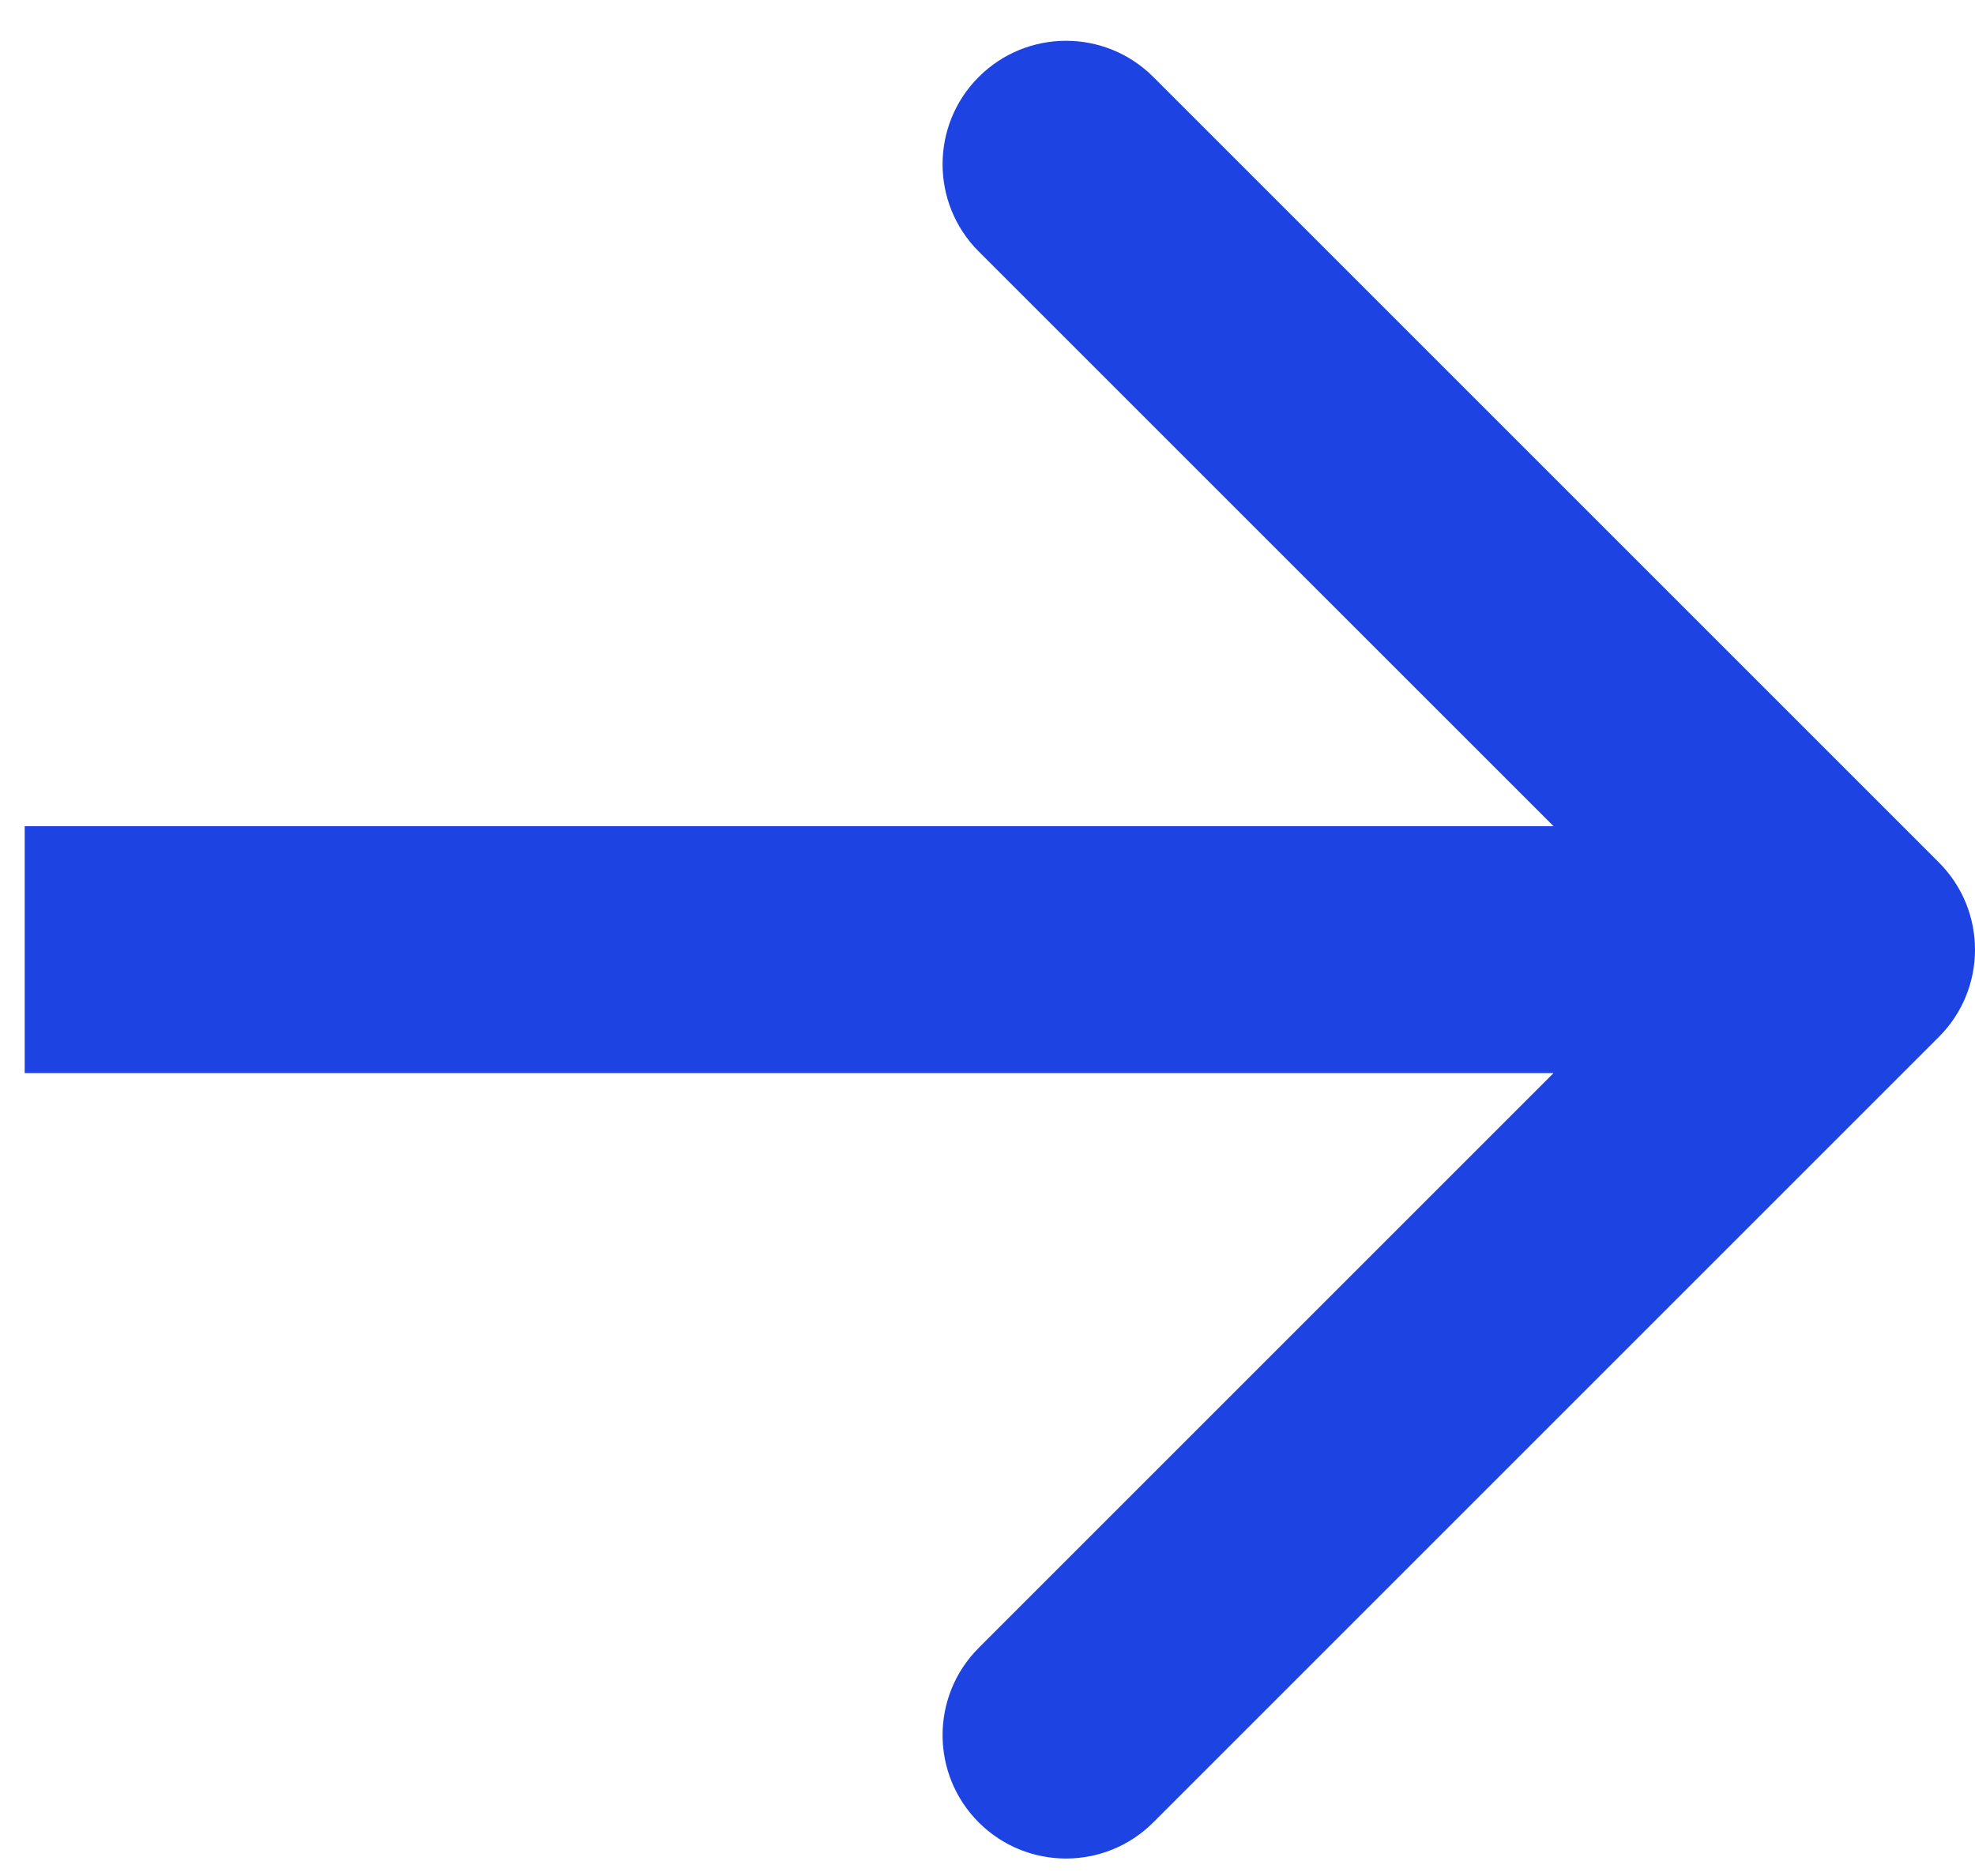 <svg width="40" height="38" viewBox="0 0 40 38" fill="none" xmlns="http://www.w3.org/2000/svg">
<path d="M39.268 21.004C40.244 20.028 40.244 18.445 39.268 17.469L23.358 1.559C22.382 0.582 20.799 0.582 19.822 1.559C18.846 2.535 18.846 4.118 19.822 5.094L33.965 19.236L19.822 33.379C18.846 34.355 18.846 35.938 19.822 36.914C20.799 37.89 22.382 37.89 23.358 36.914L39.268 21.004ZM0.5 19.236L0.5 21.736L37.5 21.736L37.5 19.236L37.5 16.736L0.5 16.736L0.5 19.236Z" fill="#1D43E3"/>
</svg>
